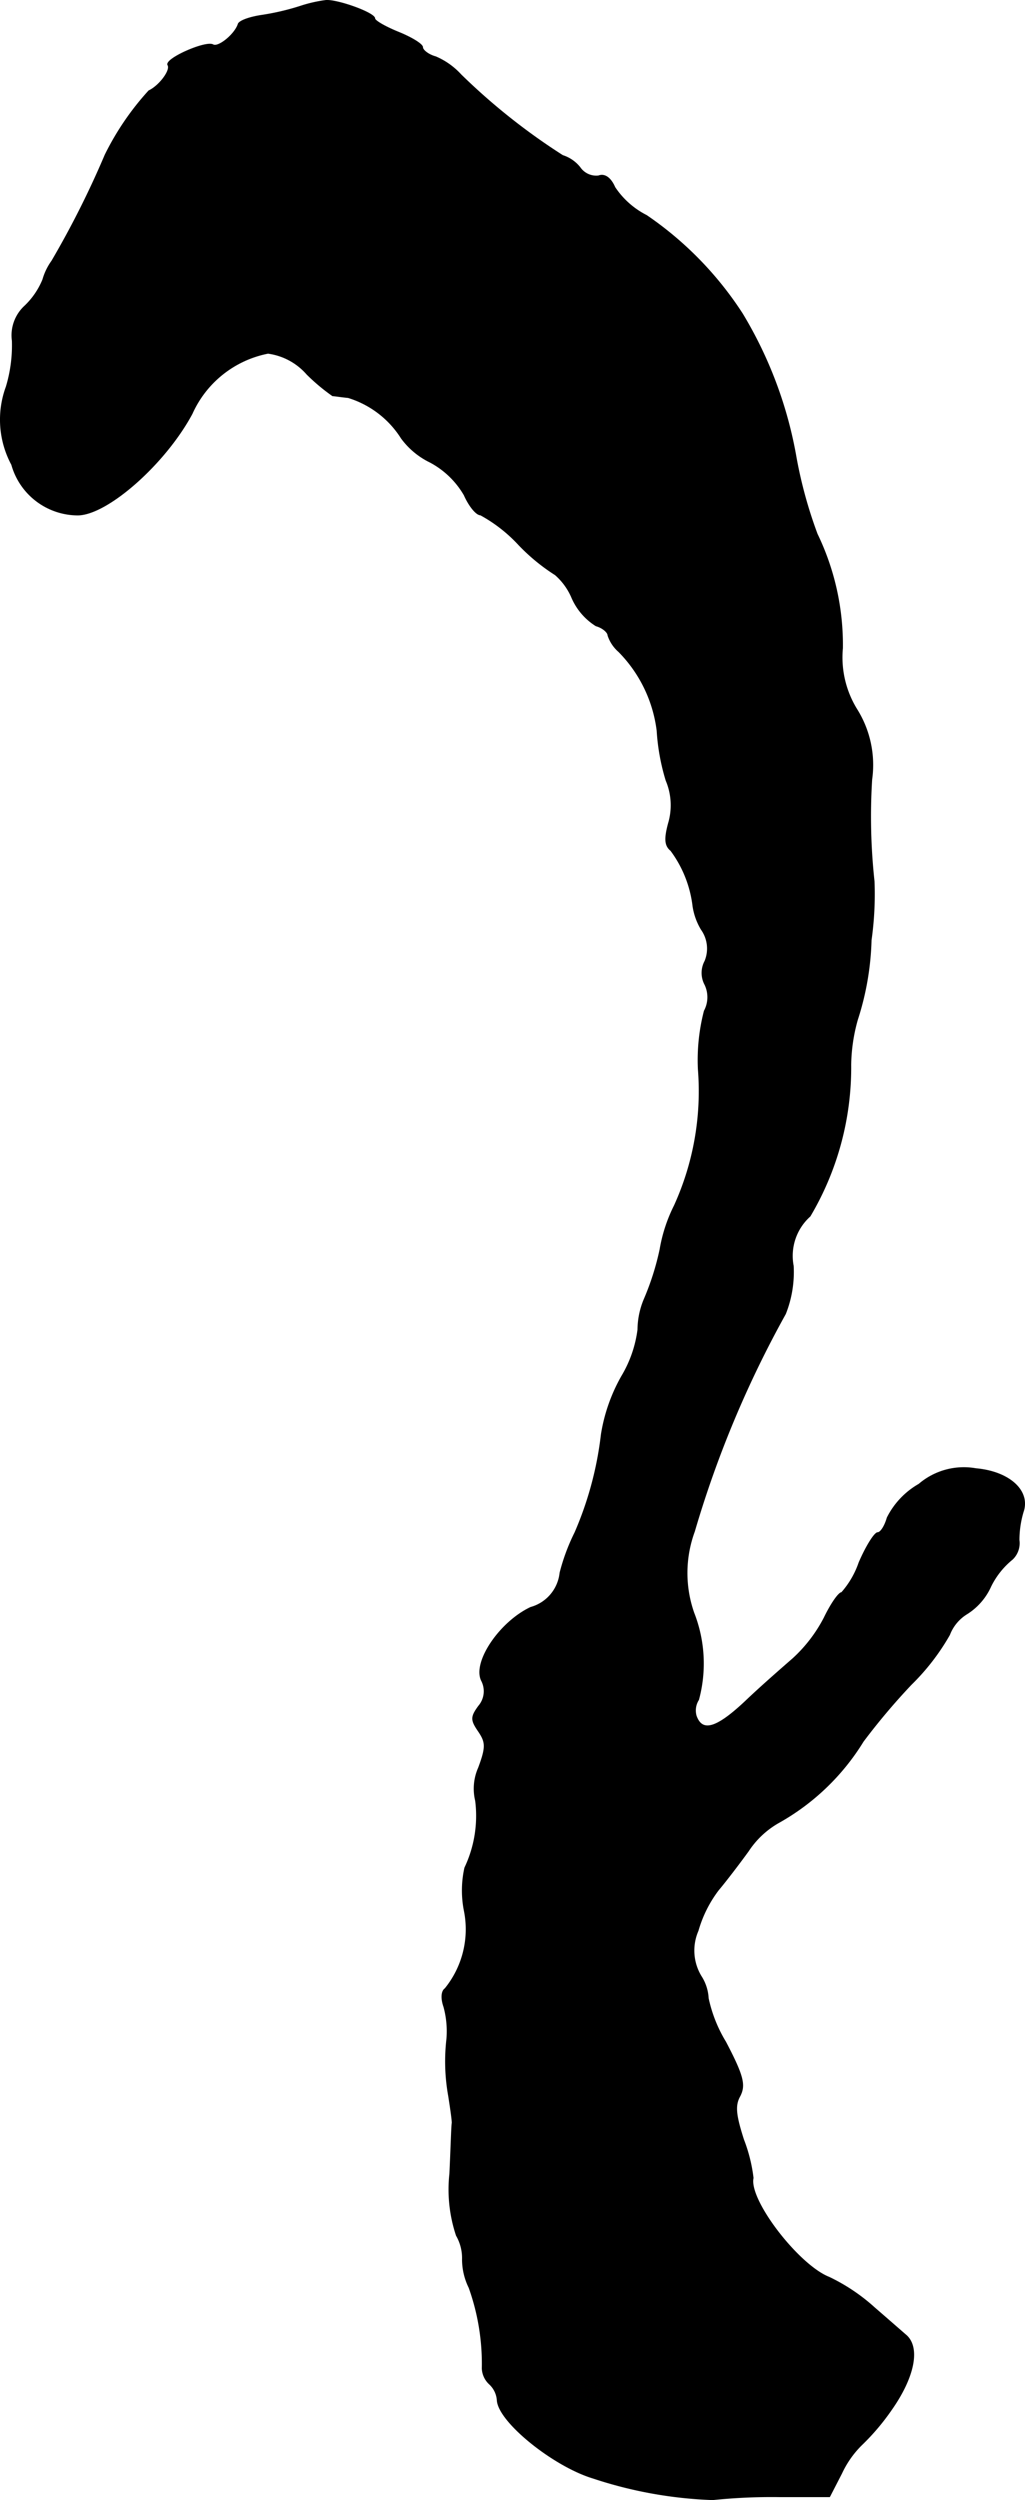 <?xml version="1.0" encoding="UTF-8"?>
<svg xmlns="http://www.w3.org/2000/svg"
     version="1.1"
     width="3.658mm"
     height="8.92mm"
     viewBox="0 0 10.369 25.286">
   <defs>
      <style type="text/css"><![CDATA[
      .a {
        stroke: #000;
        stroke-linecap: round;
        stroke-linejoin: round;
        stroke-width: 0.01px;
      }
    ]]></style>
   </defs>
   <path class="a"
         d="M3.033.066a2.499,2.499,0,0,1-.394.091c-.115.018-.224.055-.23.091-.036.103-.2.236-.254.206C2.082.411,1.658.599,1.7.659c.03.055-.091.212-.194.26a2.79,2.79,0,0,0-.442.648A9.347,9.347,0,0,1,.525,2.64a.603.603,0,0,0-.091.188.775.775,0,0,1-.182.267.402.402,0,0,0-.127.351,1.453,1.453,0,0,1-.061.466.961.961,0,0,0,.055.787.696.696,0,0,0,.666.509c.297,0,.884-.515,1.157-1.024a1.068,1.068,0,0,1,.769-.612.636.636,0,0,1,.394.212,1.964,1.964,0,0,0,.26.218c.018,0,.091.012.157.018a.975.975,0,0,1,.539.412.785.785,0,0,0,.291.242.873.873,0,0,1,.345.333c.048.109.121.2.164.2a1.516,1.516,0,0,1,.388.303,1.969,1.969,0,0,0,.369.303A.641.641,0,0,1,5.788,6.05a.632.632,0,0,0,.242.279c.067.018.121.067.121.097a.371.371,0,0,0,.109.164,1.381,1.381,0,0,1,.388.8,2.178,2.178,0,0,0,.091.503.644.644,0,0,1,.024.436c-.042.157-.036.224.024.273a1.176,1.176,0,0,1,.224.563.642.642,0,0,0,.085.236.333.333,0,0,1,.036.321.251.251,0,0,0,0,.236.295.295,0,0,1-.006.267,1.984,1.984,0,0,0-.061.588,2.796,2.796,0,0,1-.242,1.381,1.573,1.573,0,0,0-.145.442,2.69,2.69,0,0,1-.157.497.807.807,0,0,0-.067.315,1.22,1.22,0,0,1-.164.472,1.746,1.746,0,0,0-.206.588,3.5,3.5,0,0,1-.267.993,2.049,2.049,0,0,0-.151.406.408.408,0,0,1-.297.351c-.309.145-.588.551-.497.739a.232.232,0,0,1-.03.26c-.079.109-.079.139,0,.254.073.109.079.157,0,.369a.52.52,0,0,0-.03.333,1.225,1.225,0,0,1-.109.678,1.054,1.054,0,0,0-.006.43.953.953,0,0,1-.194.793c-.036.024-.042.097-.012.182a.941.941,0,0,1,.03.327,1.975,1.975,0,0,0,.018.575c.018.115.036.236.036.273-.006.03-.012.267-.024.515a1.47,1.47,0,0,0,.067.624.458.458,0,0,1,.061.242.649.649,0,0,0,.067.285,2.289,2.289,0,0,1,.133.818.227.227,0,0,0,.073.157.247.247,0,0,1,.079.164c.012.218.569.666.969.787a4.304,4.304,0,0,0,1.211.218,5.773,5.773,0,0,1,.678-.03h.503L8.514,25.014a.987.987,0,0,1,.2-.285,2.327,2.327,0,0,0,.303-.357c.23-.327.291-.624.151-.751-.042-.036-.188-.164-.321-.279a1.912,1.912,0,0,0-.46-.309c-.309-.121-.818-.781-.769-1.005a1.593,1.593,0,0,0-.097-.388c-.079-.248-.091-.345-.036-.442.055-.109.036-.2-.145-.545a1.418,1.418,0,0,1-.176-.442.454.454,0,0,0-.073-.224.503.503,0,0,1-.03-.46,1.246,1.246,0,0,1,.206-.412c.067-.079.206-.26.303-.394A.895.895,0,0,1,7.872,18.436a2.348,2.348,0,0,0,.86-.824,6.632,6.632,0,0,1,.485-.575,2.283,2.283,0,0,0,.388-.503.427.427,0,0,1,.176-.212.634.634,0,0,0,.242-.279.814.814,0,0,1,.218-.273.224.224,0,0,0,.067-.194,1.006,1.006,0,0,1,.042-.285c.073-.212-.139-.406-.478-.436a.697.697,0,0,0-.575.157.806.806,0,0,0-.321.339c-.024.085-.067.151-.097.151s-.115.133-.188.303a.899.899,0,0,1-.176.303c-.03,0-.109.115-.176.254a1.481,1.481,0,0,1-.315.412c-.097.085-.321.279-.485.436-.291.273-.436.315-.497.145a.202.202,0,0,1,.024-.164,1.403,1.403,0,0,0-.048-.878,1.22,1.22,0,0,1,.006-.824A10.731,10.731,0,0,1,7.945,13.288a1.145,1.145,0,0,0,.079-.485.539.539,0,0,1,.17-.503,2.949,2.949,0,0,0,.412-1.532,1.758,1.758,0,0,1,.067-.454,2.855,2.855,0,0,0,.139-.806,3.337,3.337,0,0,0,.03-.594,6.056,6.056,0,0,1-.024-1.03,1.059,1.059,0,0,0-.151-.709 1.0 1,0,0,1-.145-.618A2.575,2.575,0,0,0,8.266,5.402a4.534,4.534,0,0,1-.212-.769A4.2,4.2,0,0,0,7.509,3.173a3.506,3.506,0,0,0-.969-.993.843.843,0,0,1-.321-.285c-.042-.097-.103-.139-.164-.115a.2.2,0,0,1-.188-.085A.362.362,0,0,0,5.692,1.574,6.373,6.373,0,0,1,4.662.756.739.739,0,0,0,4.407.575C4.335.556,4.274.508,4.274.478s-.109-.097-.242-.151S3.79.211,3.79.187c0-.055-.369-.188-.491-.182A1.391,1.391,0,0,0,3.033.066Z"/>
</svg>
